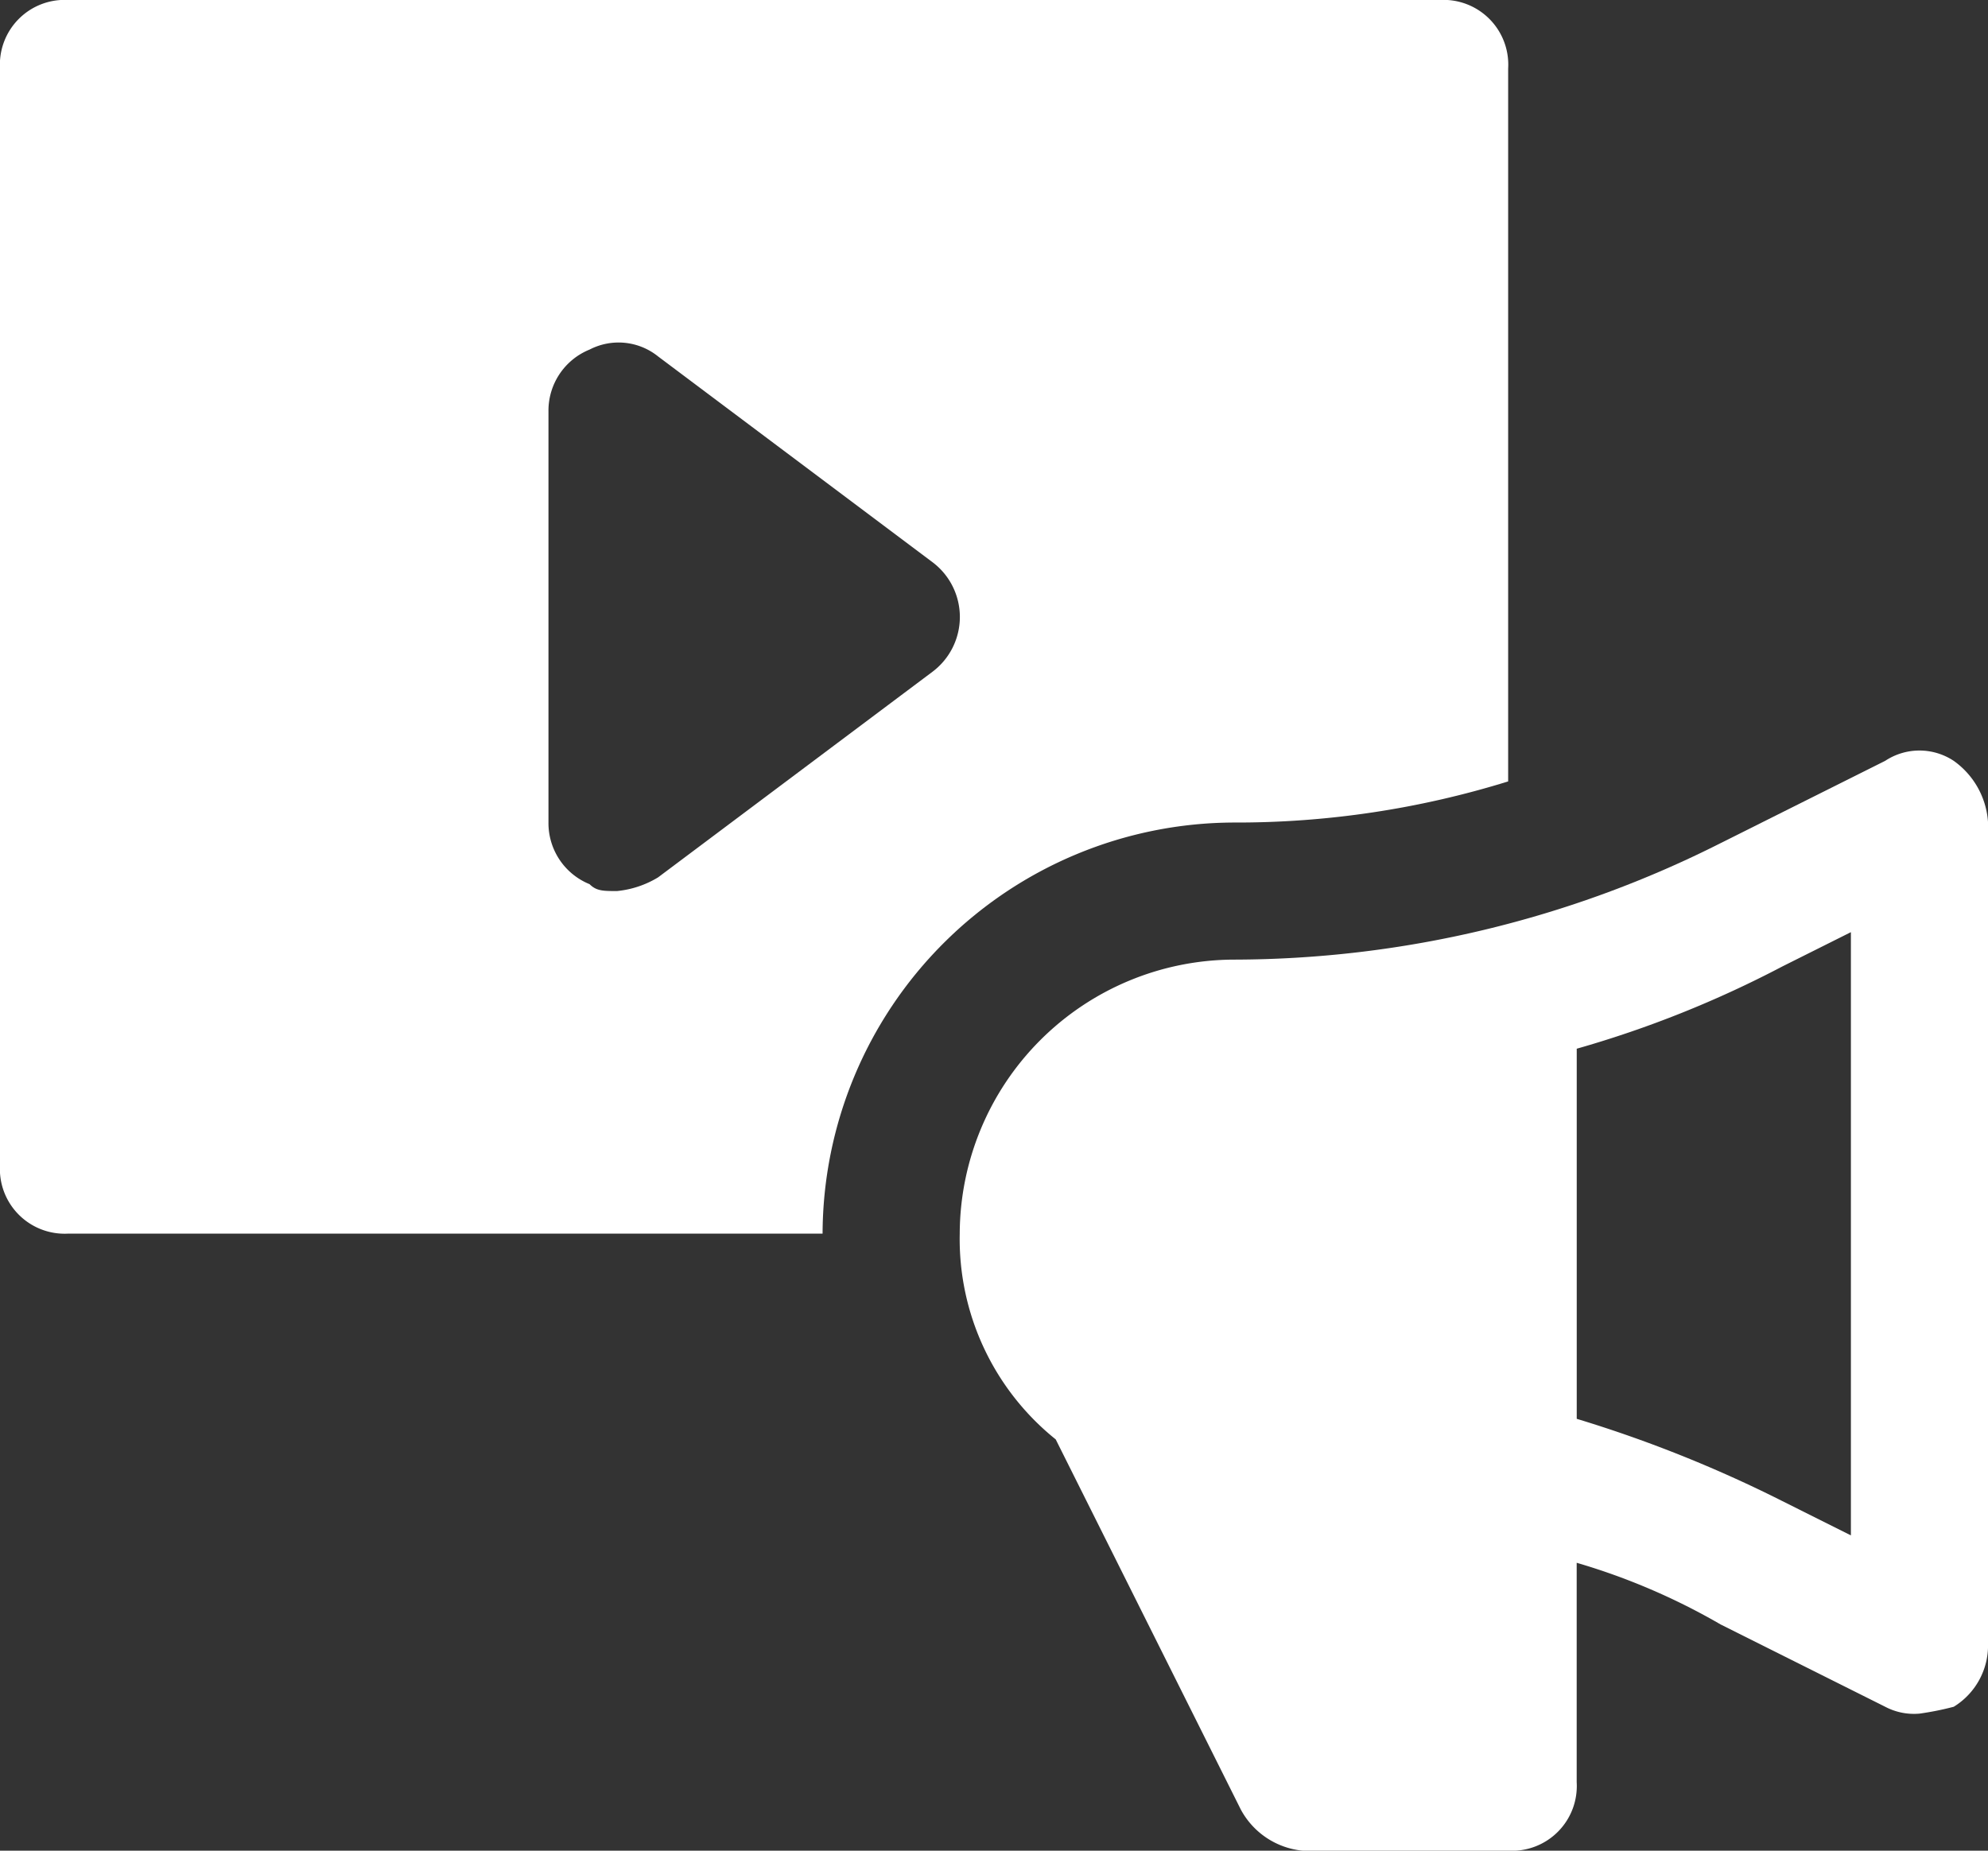 <svg id="_6619621_advertising_marketing_seo_video_icon" data-name="6619621_advertising_marketing_seo_video_icon" xmlns="http://www.w3.org/2000/svg" width="41.629" height="38.758" viewBox="0 0 41.629 38.758">
  <rect x="0" y="0" width="41.629" height="38.758" fill="#333333" stroke="none"/>
  <path id="Path_21" data-name="Path 21" d="M35.814,14.165a1.3,1.3,0,0,0-1.435,0l-3.445,1.723a22.686,22.686,0,0,1-10.192,2.44A5.759,5.759,0,0,0,15,24.07a5.382,5.382,0,0,0,2.01,4.306l3.876,7.752a1.65,1.65,0,0,0,1.292.861h4.306a1.356,1.356,0,0,0,1.435-1.435V30.96a13.628,13.628,0,0,1,3.015,1.292l3.445,1.723a1.294,1.294,0,0,0,.718.144,6.216,6.216,0,0,0,.718-.144,1.507,1.507,0,0,0,.718-1.292V15.457A1.713,1.713,0,0,0,35.814,14.165ZM33.661,30.386l-1.435-.718a26.944,26.944,0,0,0-4.306-1.723V20.194a22.477,22.477,0,0,0,4.306-1.723l1.435-.718Z" transform="translate(5.097 1.769)" fill="#fff"/>
  <path id="Path_22" data-name="Path 22" d="M26.839,20.226a19.184,19.184,0,0,0,5.742-.861V4.435A1.356,1.356,0,0,0,31.145,3H2.435A1.356,1.356,0,0,0,1,4.435V27.4a1.356,1.356,0,0,0,1.435,1.435h15.79A8.638,8.638,0,0,1,26.839,20.226ZM14.781,21.374a2.04,2.04,0,0,1-.861.287c-.287,0-.431,0-.574-.144a1.379,1.379,0,0,1-.861-1.292V11.613a1.379,1.379,0,0,1,.861-1.292,1.32,1.32,0,0,1,1.435.144l5.742,4.306a1.435,1.435,0,0,1,0,2.3Z" transform="translate(-1 -3)" fill="#fff"/>
</svg>
